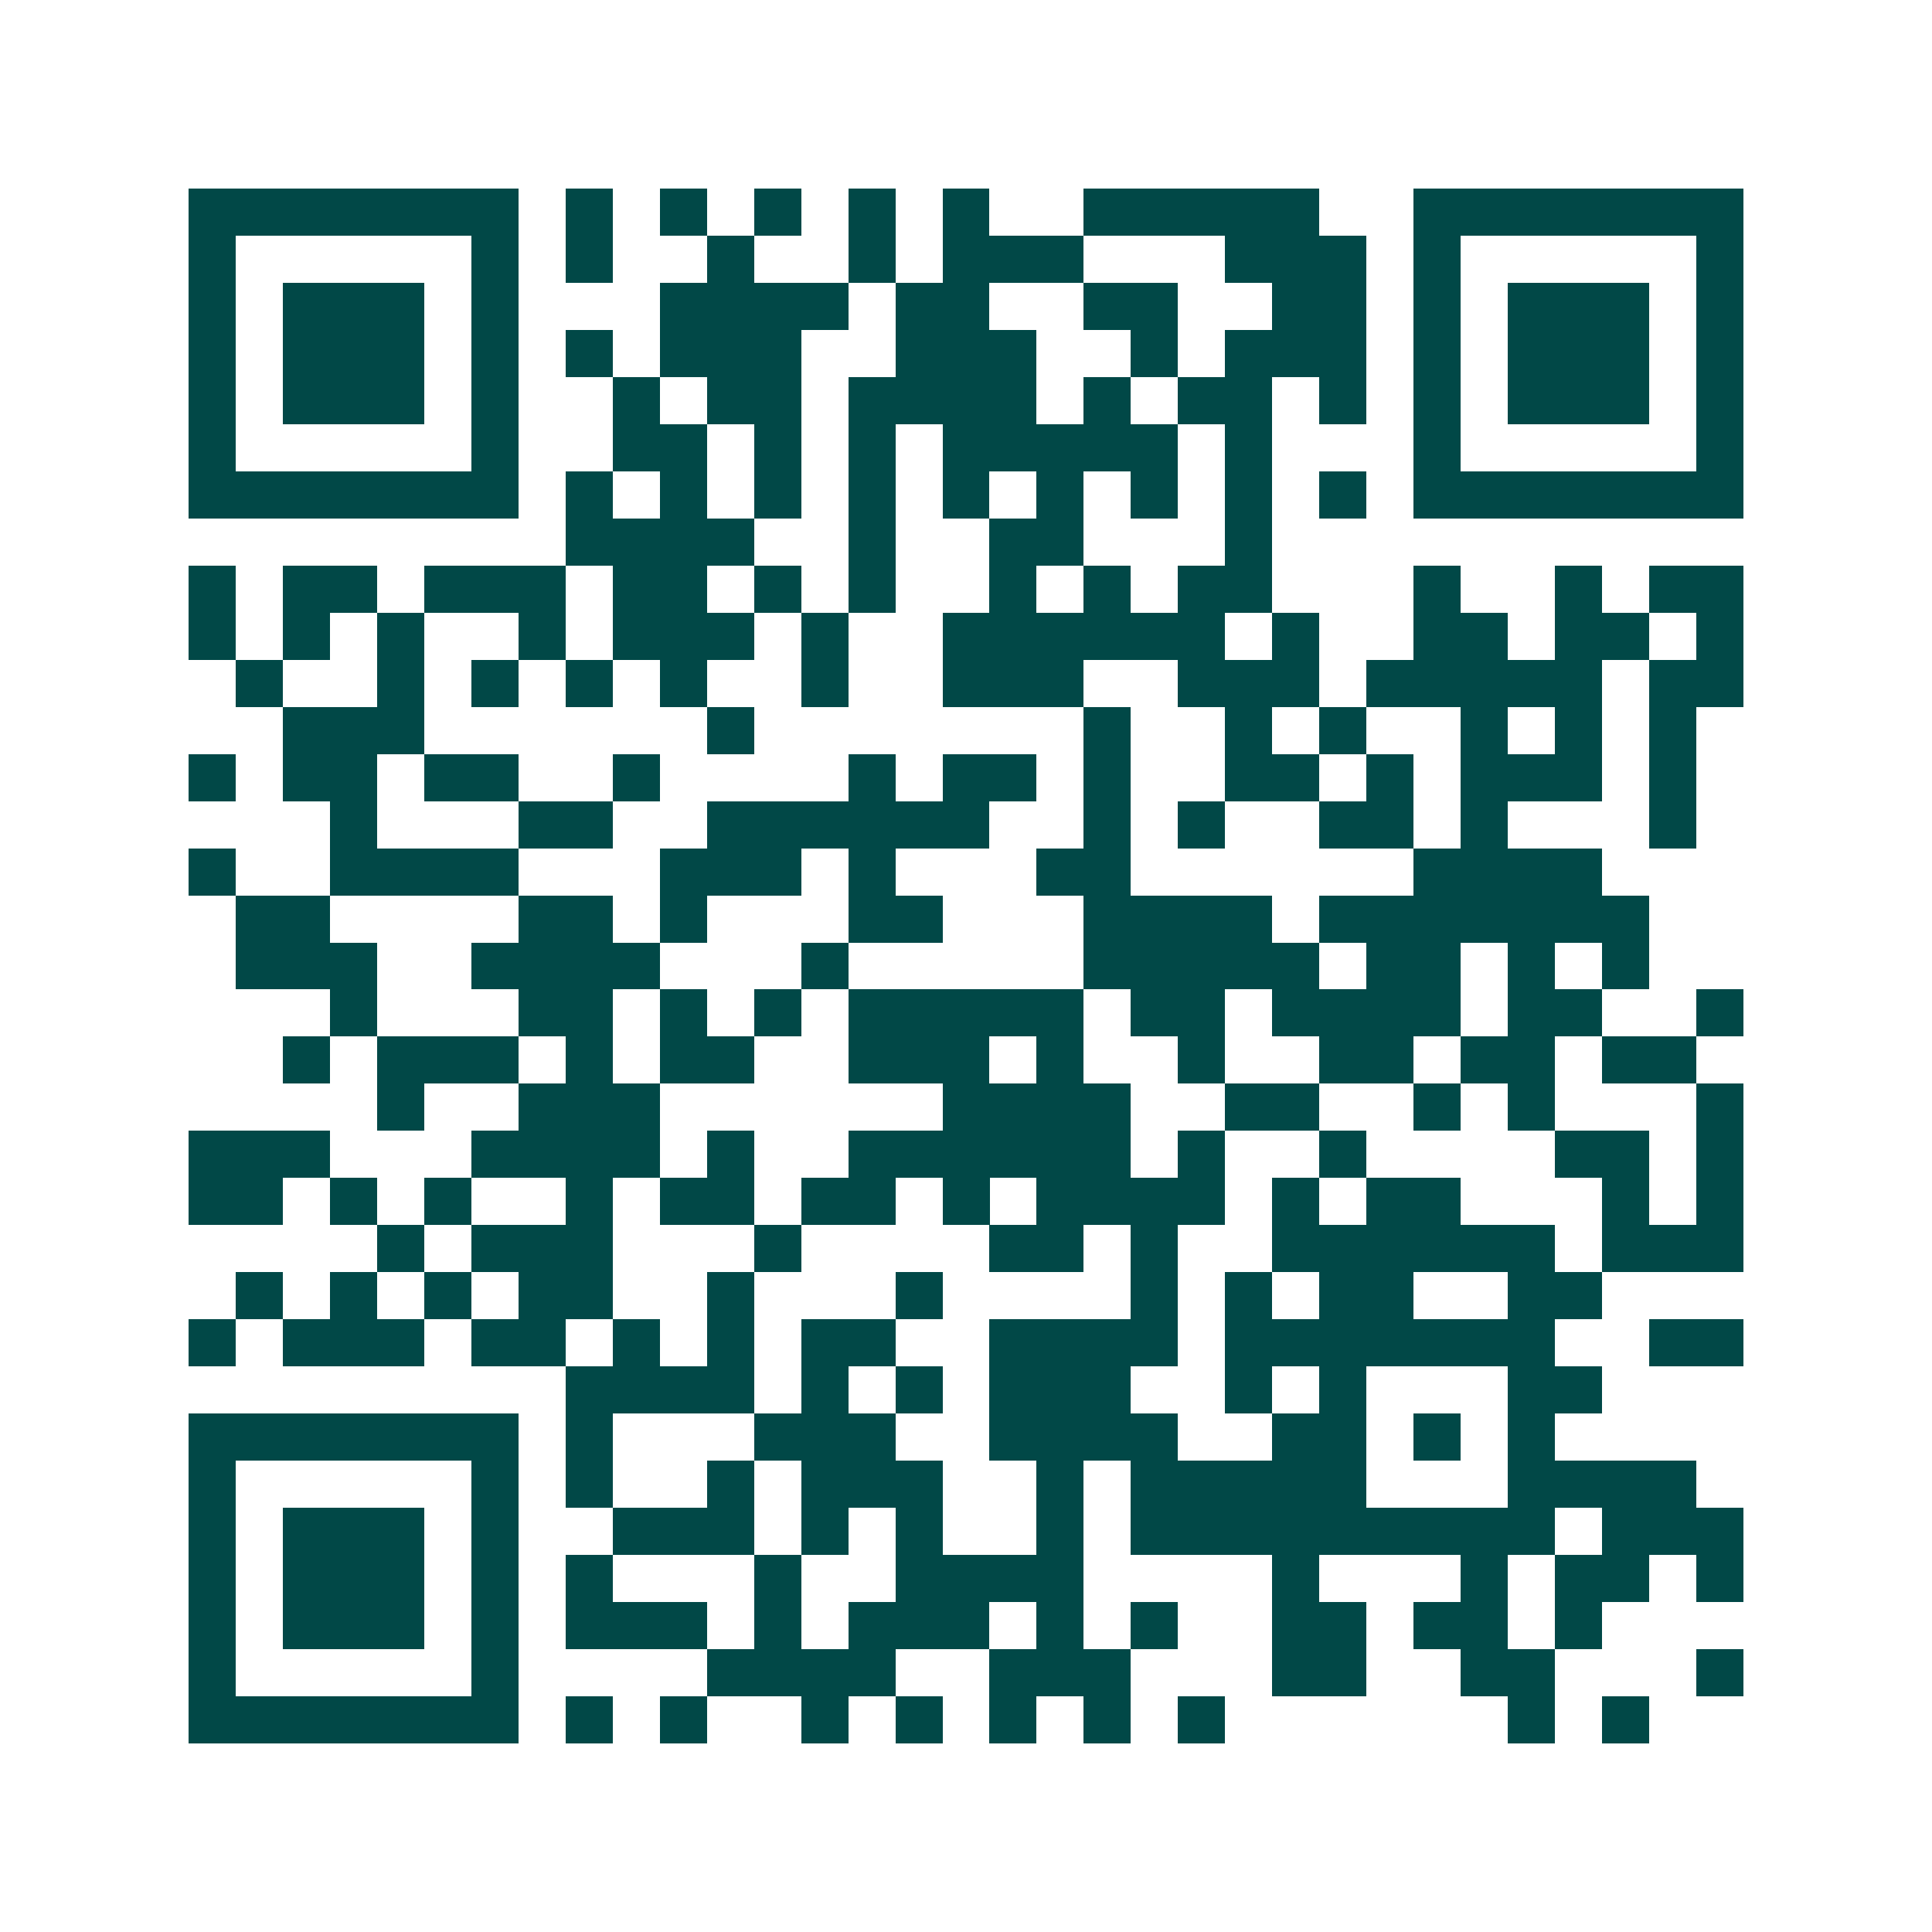 <svg xmlns="http://www.w3.org/2000/svg" width="200" height="200" viewBox="0 0 41 41" shape-rendering="crispEdges"><path fill="#ffffff" d="M0 0h41v41H0z"/><path stroke="#014847" d="M4 4.5h7m1 0h1m1 0h1m1 0h1m1 0h1m1 0h1m2 0h5m2 0h7M4 5.5h1m5 0h1m1 0h1m2 0h1m2 0h1m1 0h3m3 0h3m1 0h1m5 0h1M4 6.5h1m1 0h3m1 0h1m3 0h4m1 0h2m2 0h2m2 0h2m1 0h1m1 0h3m1 0h1M4 7.5h1m1 0h3m1 0h1m1 0h1m1 0h3m2 0h3m2 0h1m1 0h3m1 0h1m1 0h3m1 0h1M4 8.5h1m1 0h3m1 0h1m2 0h1m1 0h2m1 0h4m1 0h1m1 0h2m1 0h1m1 0h1m1 0h3m1 0h1M4 9.5h1m5 0h1m2 0h2m1 0h1m1 0h1m1 0h5m1 0h1m3 0h1m5 0h1M4 10.5h7m1 0h1m1 0h1m1 0h1m1 0h1m1 0h1m1 0h1m1 0h1m1 0h1m1 0h1m1 0h7M12 11.5h4m2 0h1m2 0h2m3 0h1M4 12.5h1m1 0h2m1 0h3m1 0h2m1 0h1m1 0h1m2 0h1m1 0h1m1 0h2m3 0h1m2 0h1m1 0h2M4 13.5h1m1 0h1m1 0h1m2 0h1m1 0h3m1 0h1m2 0h6m1 0h1m2 0h2m1 0h2m1 0h1M5 14.5h1m2 0h1m1 0h1m1 0h1m1 0h1m2 0h1m2 0h3m2 0h3m1 0h5m1 0h2M6 15.5h3m6 0h1m7 0h1m2 0h1m1 0h1m2 0h1m1 0h1m1 0h1M4 16.5h1m1 0h2m1 0h2m2 0h1m4 0h1m1 0h2m1 0h1m2 0h2m1 0h1m1 0h3m1 0h1M7 17.5h1m3 0h2m2 0h6m2 0h1m1 0h1m2 0h2m1 0h1m3 0h1M4 18.5h1m2 0h4m3 0h3m1 0h1m3 0h2m6 0h4M5 19.5h2m4 0h2m1 0h1m3 0h2m3 0h4m1 0h7M5 20.5h3m2 0h4m3 0h1m5 0h5m1 0h2m1 0h1m1 0h1M7 21.5h1m3 0h2m1 0h1m1 0h1m1 0h5m1 0h2m1 0h4m1 0h2m2 0h1M6 22.5h1m1 0h3m1 0h1m1 0h2m2 0h3m1 0h1m2 0h1m2 0h2m1 0h2m1 0h2M8 23.5h1m2 0h3m6 0h4m2 0h2m2 0h1m1 0h1m3 0h1M4 24.5h3m3 0h4m1 0h1m2 0h6m1 0h1m2 0h1m4 0h2m1 0h1M4 25.5h2m1 0h1m1 0h1m2 0h1m1 0h2m1 0h2m1 0h1m1 0h4m1 0h1m1 0h2m3 0h1m1 0h1M8 26.5h1m1 0h3m3 0h1m4 0h2m1 0h1m2 0h6m1 0h3M5 27.5h1m1 0h1m1 0h1m1 0h2m2 0h1m3 0h1m4 0h1m1 0h1m1 0h2m2 0h2M4 28.5h1m1 0h3m1 0h2m1 0h1m1 0h1m1 0h2m2 0h4m1 0h7m2 0h2M12 29.5h4m1 0h1m1 0h1m1 0h3m2 0h1m1 0h1m3 0h2M4 30.5h7m1 0h1m3 0h3m2 0h4m2 0h2m1 0h1m1 0h1M4 31.5h1m5 0h1m1 0h1m2 0h1m1 0h3m2 0h1m1 0h5m3 0h4M4 32.5h1m1 0h3m1 0h1m2 0h3m1 0h1m1 0h1m2 0h1m1 0h9m1 0h3M4 33.5h1m1 0h3m1 0h1m1 0h1m3 0h1m2 0h4m4 0h1m3 0h1m1 0h2m1 0h1M4 34.5h1m1 0h3m1 0h1m1 0h3m1 0h1m1 0h3m1 0h1m1 0h1m2 0h2m1 0h2m1 0h1M4 35.5h1m5 0h1m4 0h4m2 0h3m3 0h2m2 0h2m3 0h1M4 36.5h7m1 0h1m1 0h1m2 0h1m1 0h1m1 0h1m1 0h1m1 0h1m6 0h1m1 0h1"/></svg>
